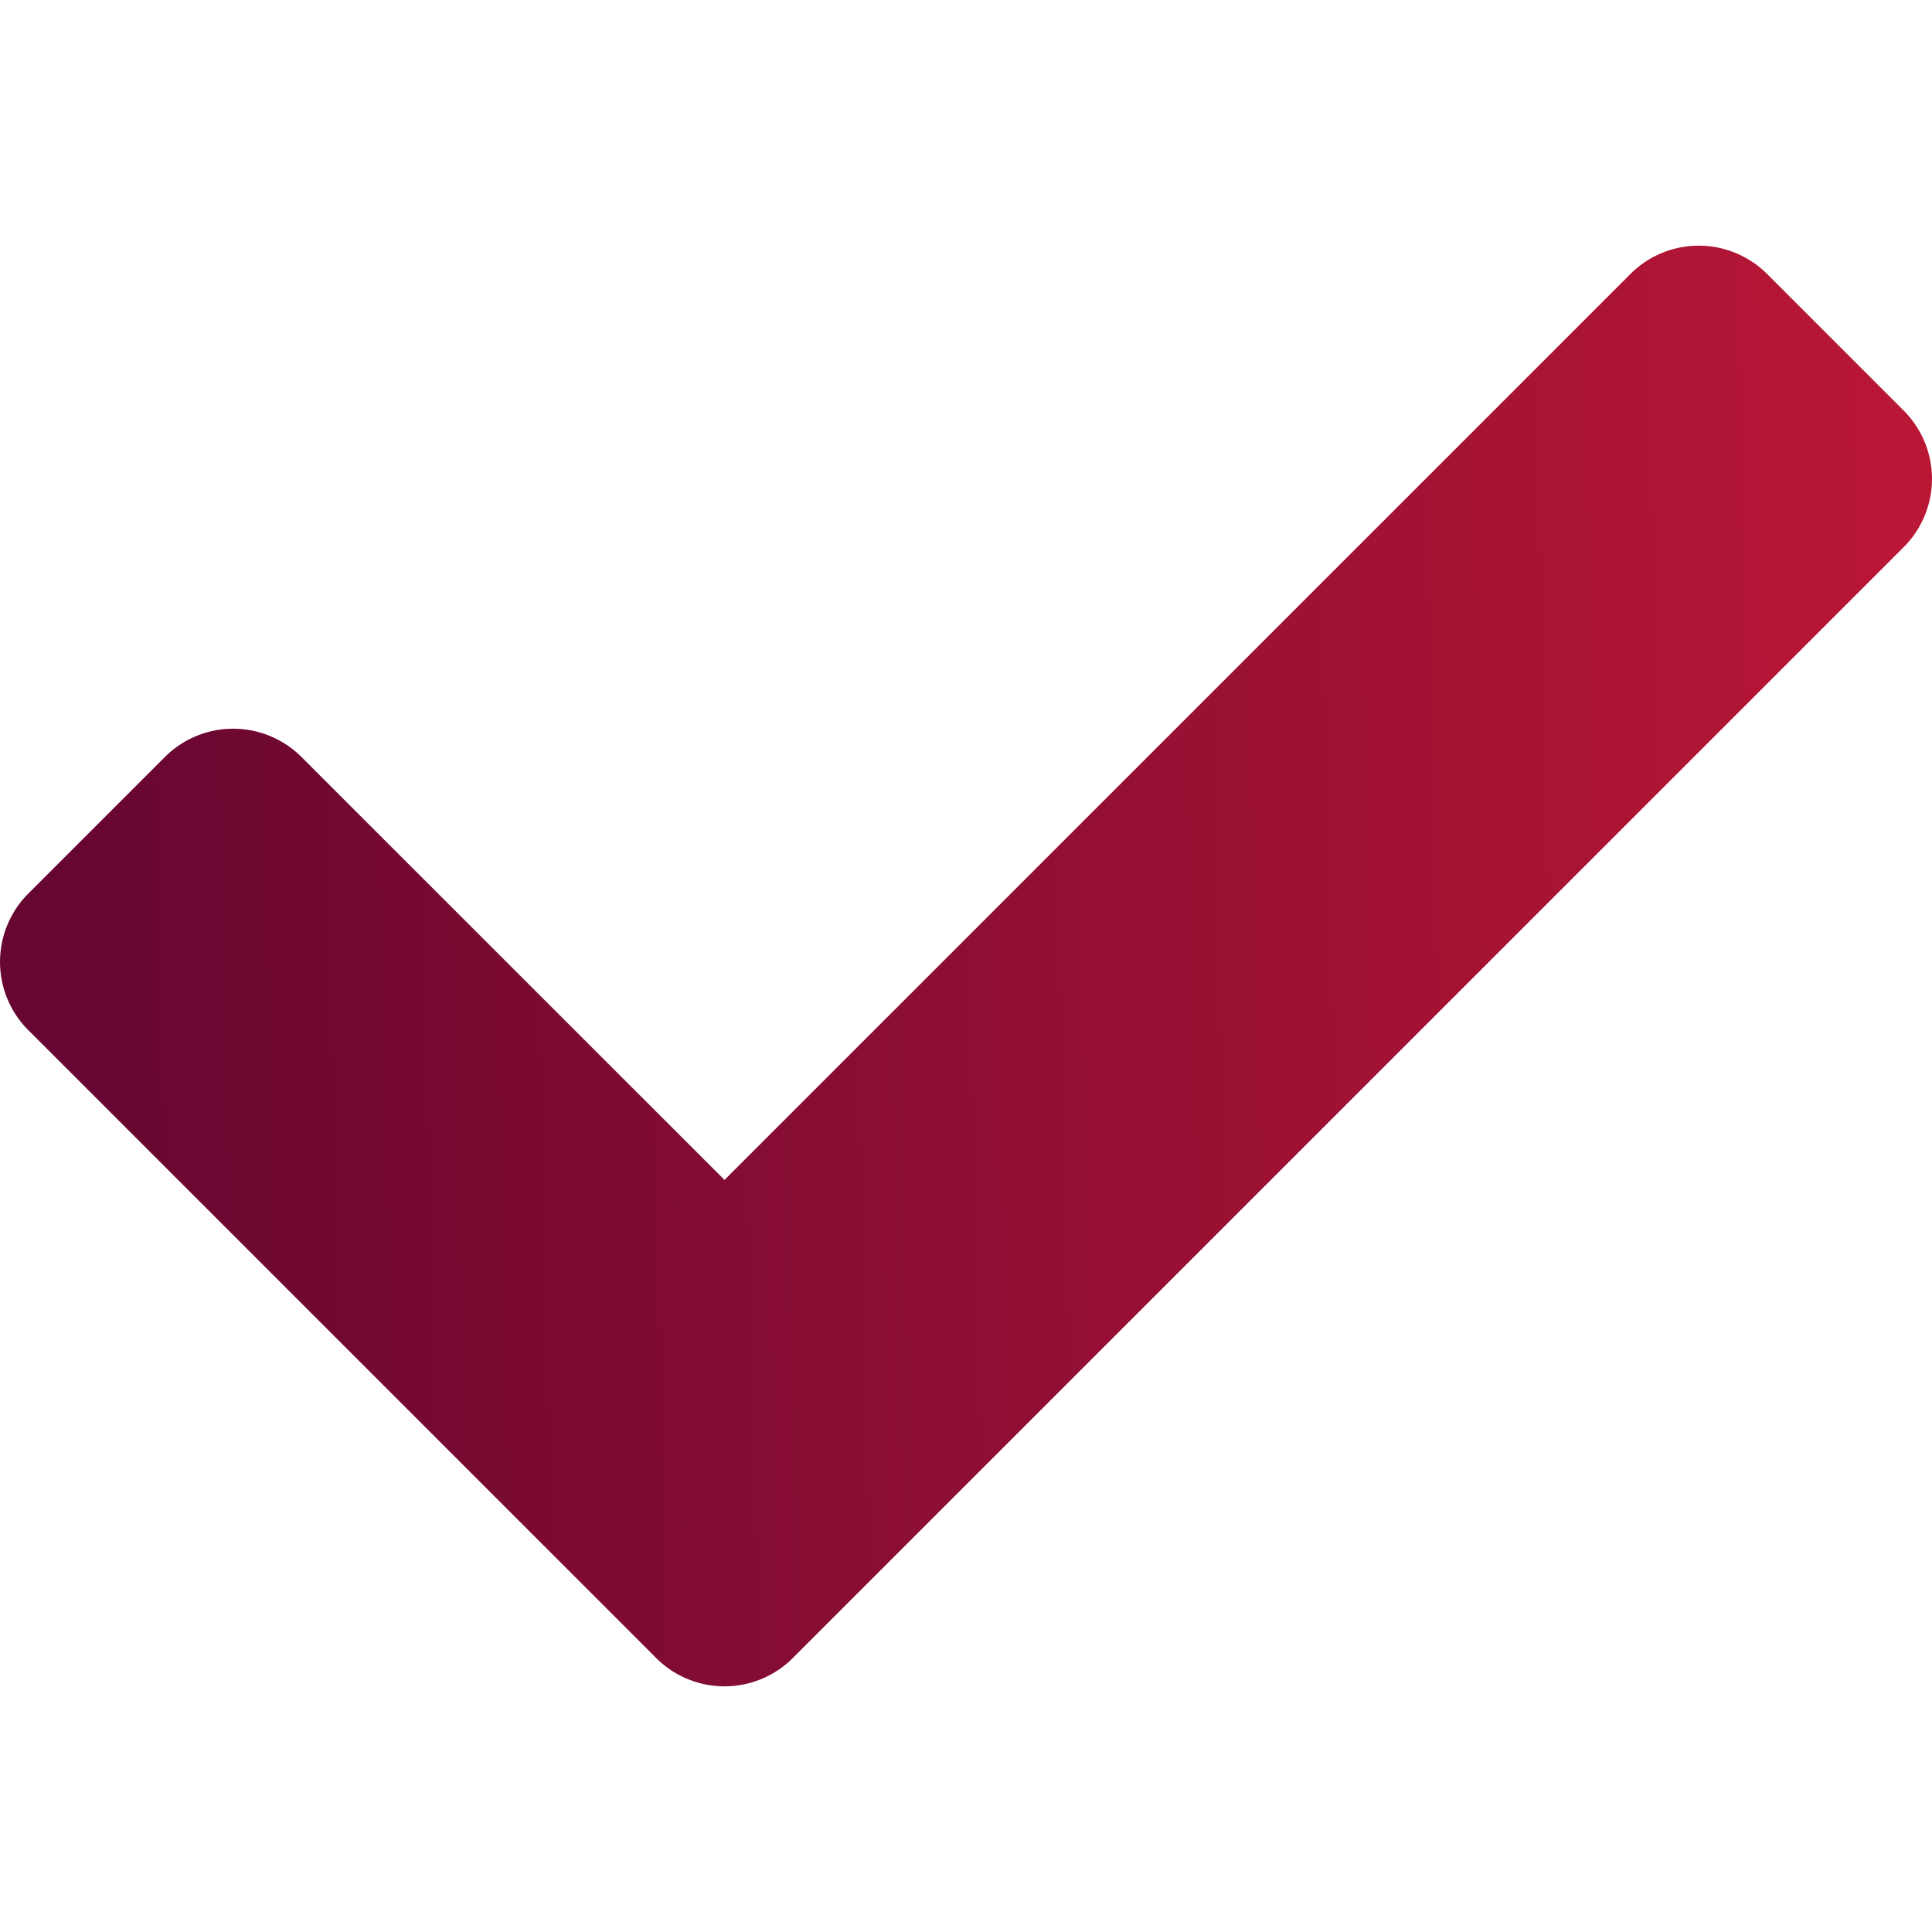 <svg xmlns="http://www.w3.org/2000/svg" width="18" height="18" fill="none"><g clip-path="url(#a)"><path fill="url(#b)" d="m6.114 15.448-5.85-5.85a.9.9 0 0 1 0-1.273l1.272-1.272a.9.9 0 0 1 1.273 0l3.941 3.94 8.44-8.44a.9.9 0 0 1 1.274 0l1.272 1.272a.9.9 0 0 1 0 1.273l-10.35 10.35a.9.9 0 0 1-1.272 0Z"/></g><defs><linearGradient id="b" x1=".614" x2="18.199" y1="12.943" y2="12.515" gradientUnits="userSpaceOnUse"><stop stop-color="#660631"/><stop offset="1" stop-color="#BA1735"/></linearGradient><clipPath id="a"><path fill="#fff" d="M0 0h18v18H0z"/></clipPath></defs></svg>